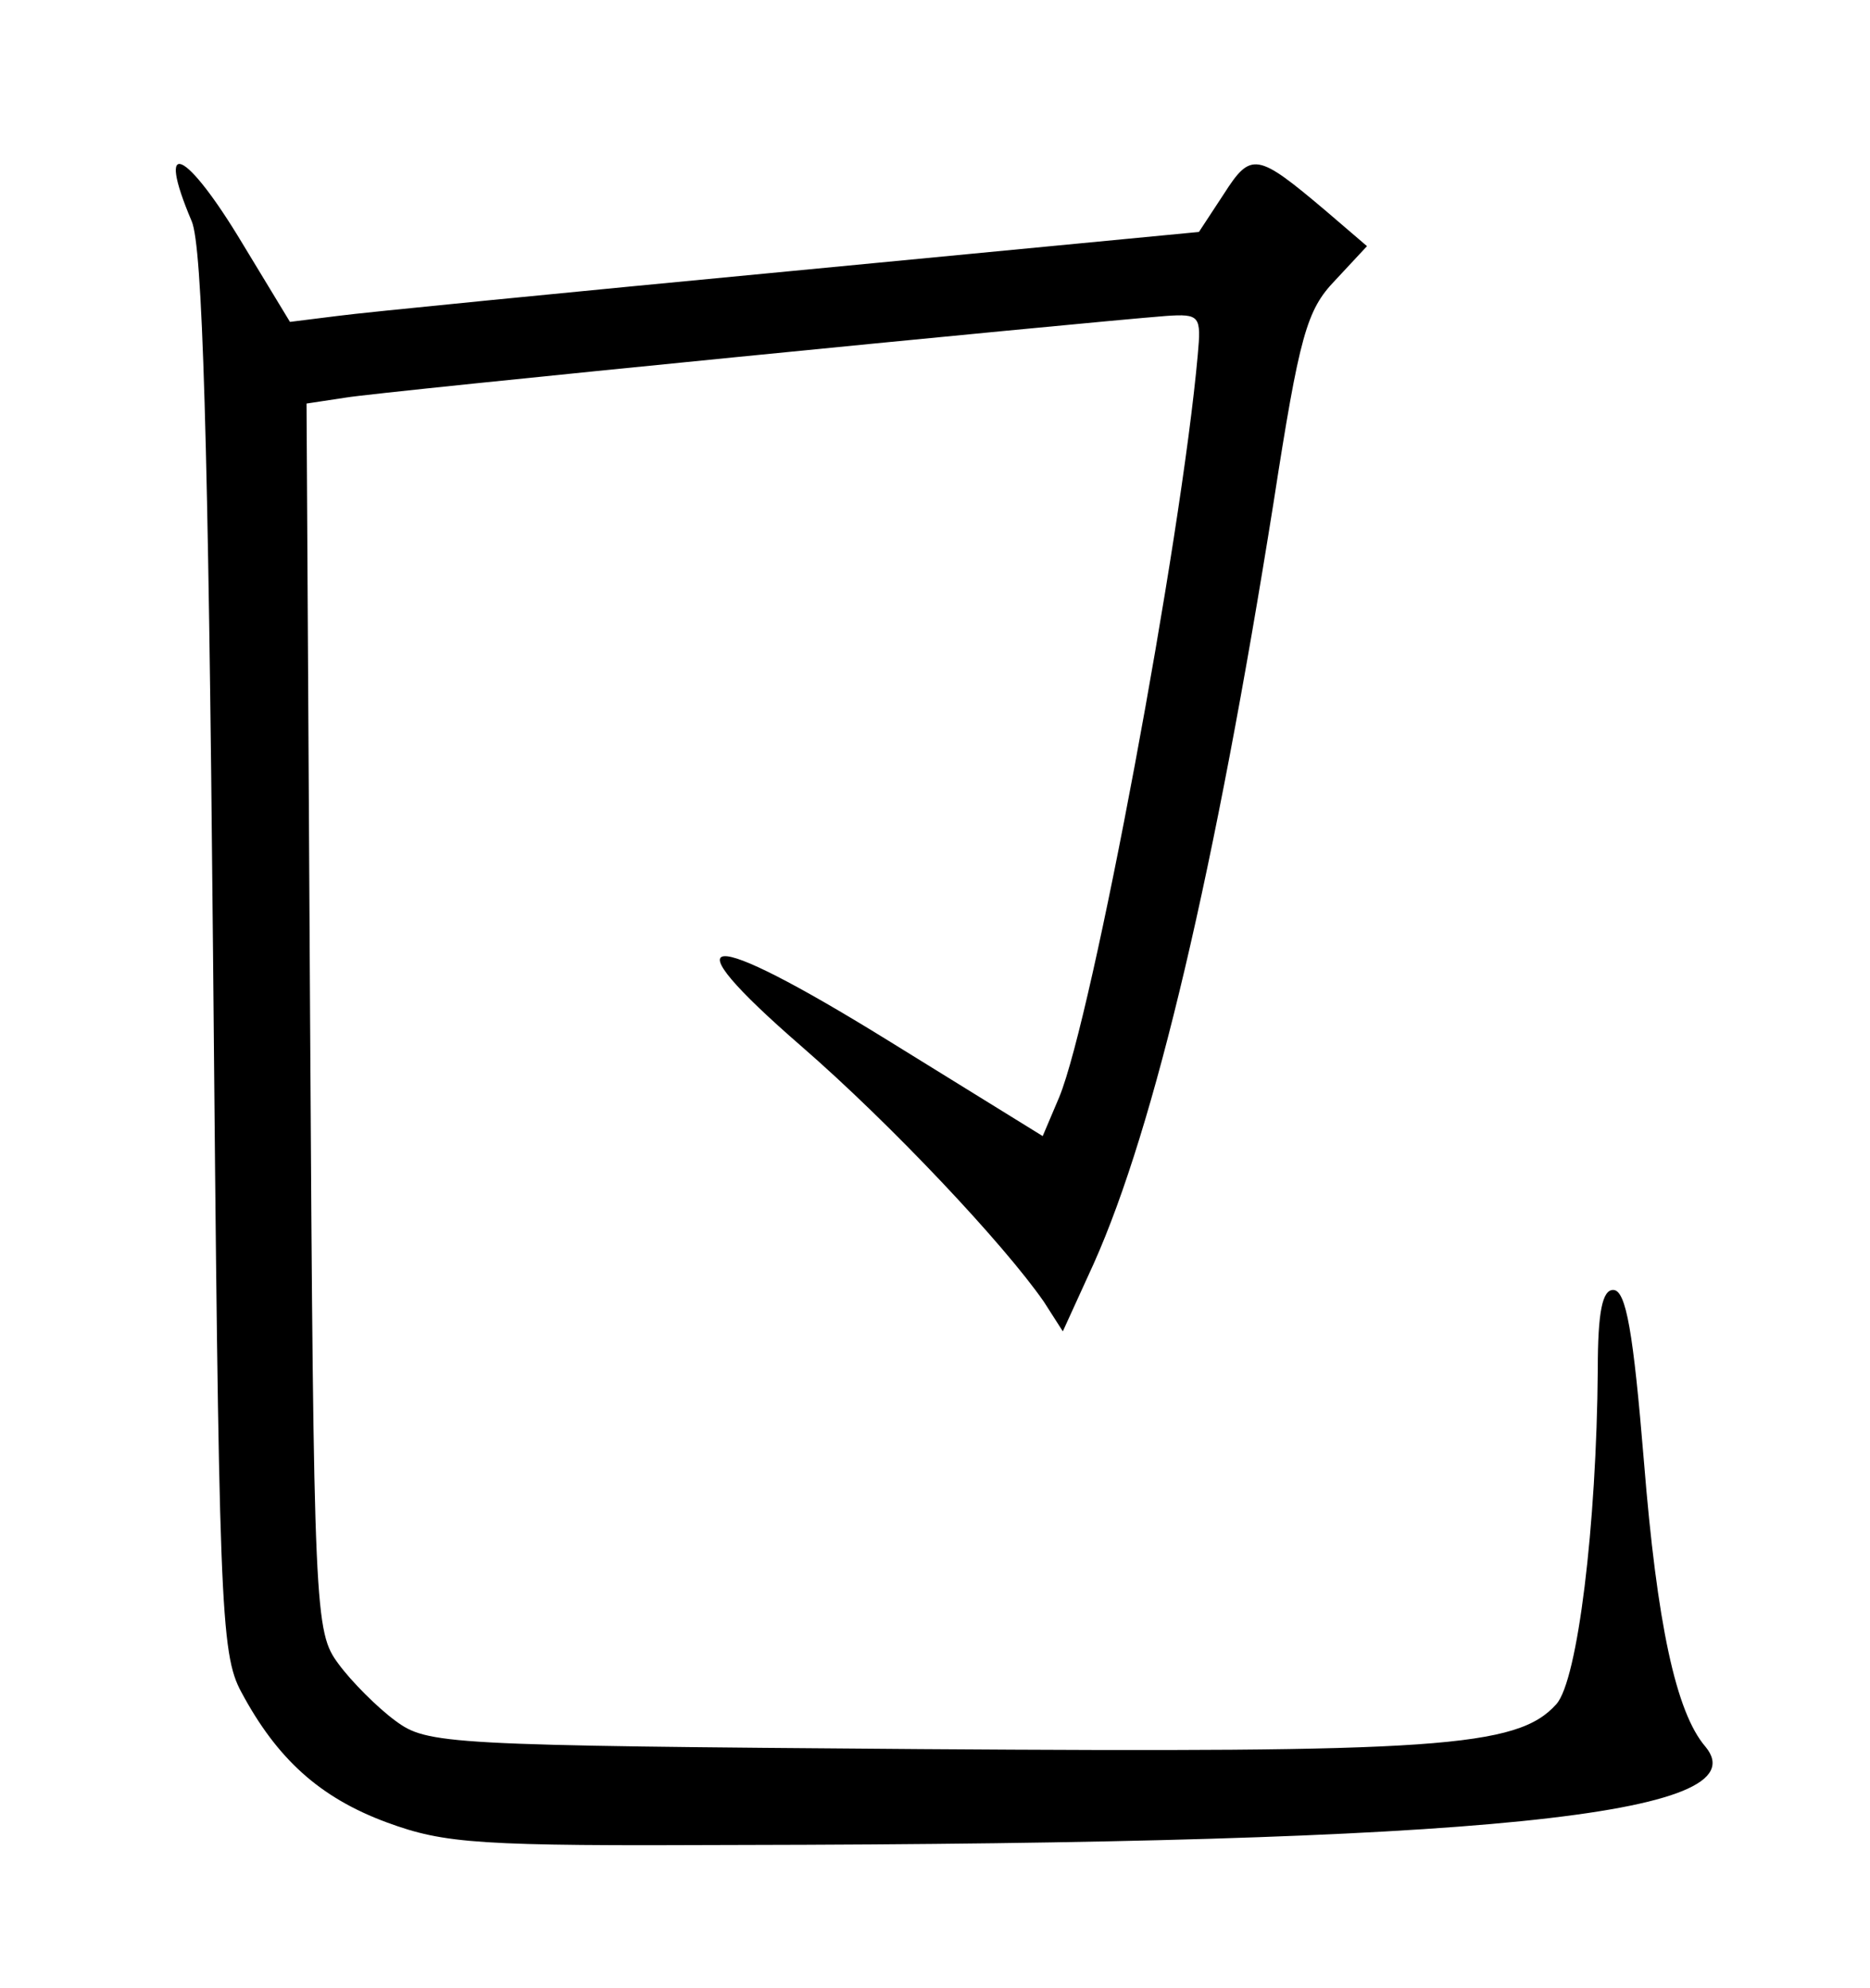 <?xml version="1.0" standalone="no"?>
<!DOCTYPE svg PUBLIC "-//W3C//DTD SVG 20010904//EN"
 "http://www.w3.org/TR/2001/REC-SVG-20010904/DTD/svg10.dtd">
<svg version="1.0" xmlns="http://www.w3.org/2000/svg"
 width="158pt" height="168pt" viewBox="0 0 158 168"
 preserveAspectRatio="xMidYMid meet">
<g transform="translate(0,168) scale(0.1,-0.1)"
fill="#000000" stroke="none">
<path d="M1034 1516 l-21 -32 -344 -33 c-189 -18 -362 -35 -384 -38 l-40 -5
-40 66 c-48 80 -74 92 -43 19 9 -21 14 -182 18 -618 5 -551 6 -592 24 -625 30
-56 66 -89 123 -110 49 -18 77 -20 296 -19 628 1 866 25 818 83 -25 29 -41
104 -52 241 -9 109 -15 145 -26 145 -9 0 -13 -18 -13 -67 -1 -132 -17 -263
-35 -283 -33 -37 -102 -41 -537 -38 -403 3 -417 4 -444 24 -15 11 -37 33 -48
48 -20 27 -21 40 -24 546 l-3 519 33 5 c29 5 617 63 693 69 29 2 30 0 27 -33
-14 -157 -89 -559 -117 -627 l-14 -33 -131 81 c-157 97 -187 94 -73 -5 76 -66
171 -167 205 -216 l16 -25 26 57 c52 116 103 335 152 643 22 142 28 163 52
188 l27 29 -35 30 c-58 49 -63 50 -86 14z"/>
</g>
</svg>
